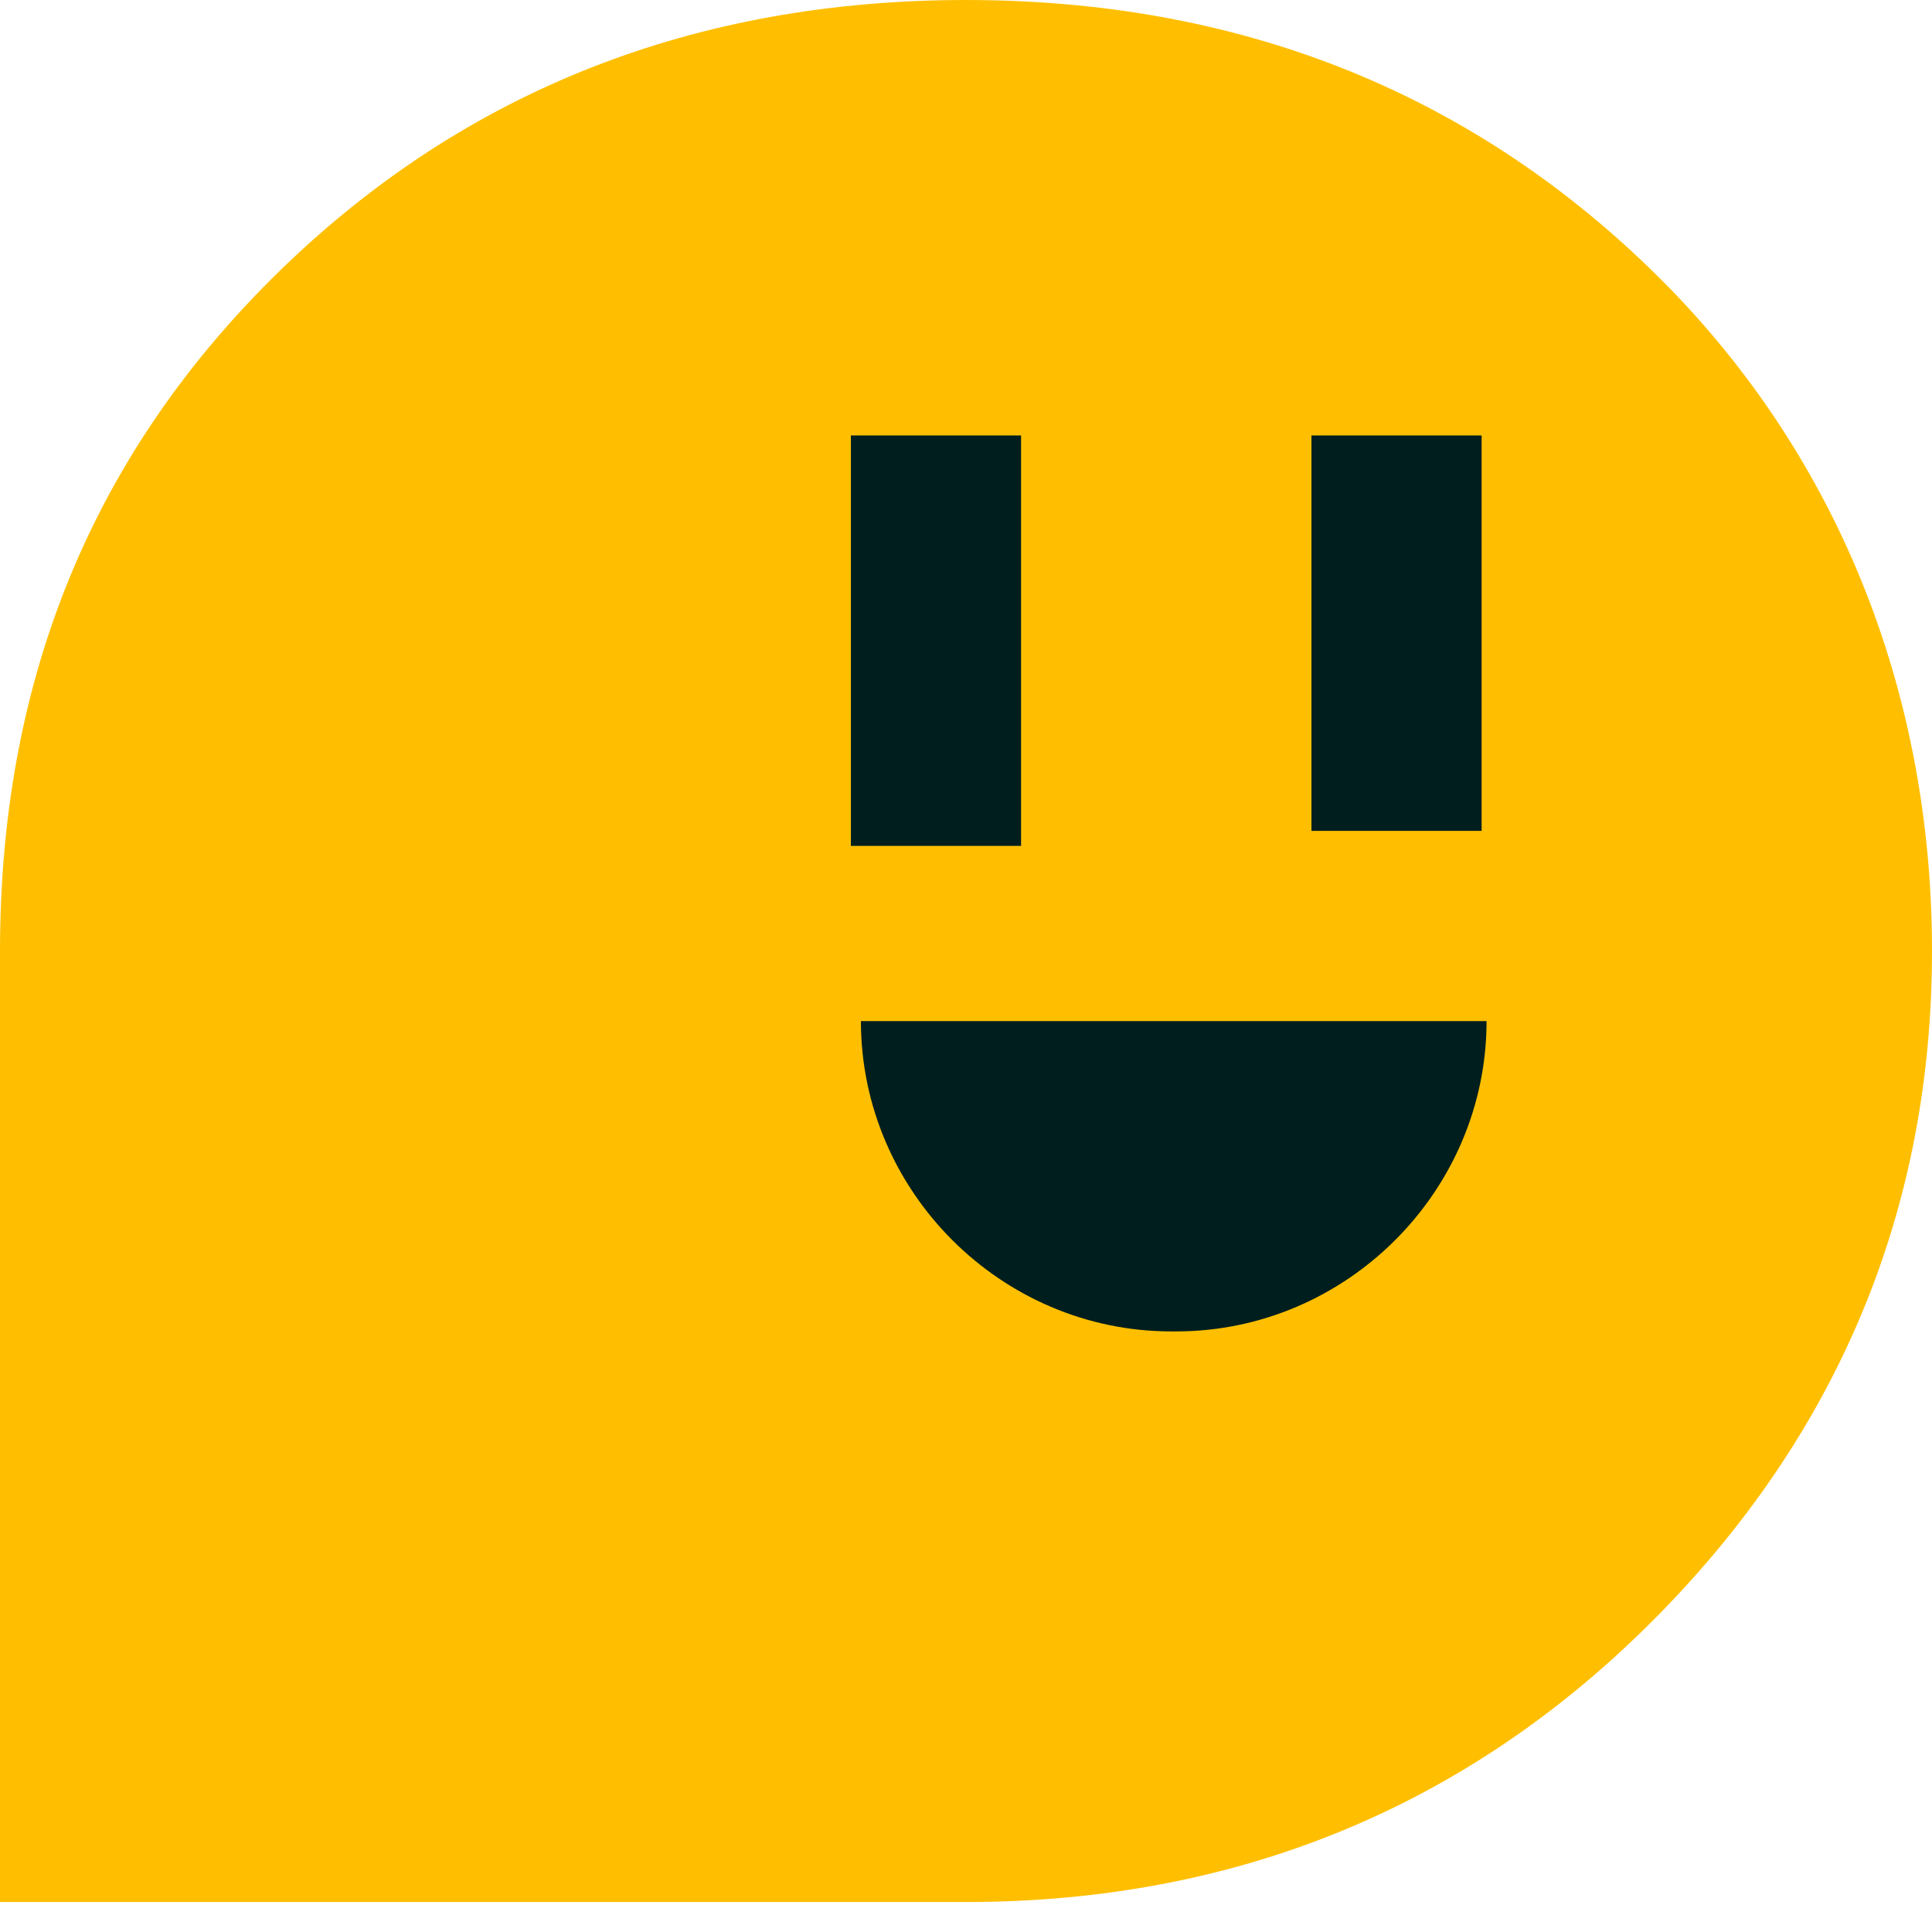 <svg width="360" height="355" viewBox="0 0 360 355" fill="none" xmlns="http://www.w3.org/2000/svg">
<path d="M307.772 50.363C273.264 16.788 230.363 0 180 0C129.637 0 86.736 16.788 52.228 50.363C17.72 83.938 0 125.907 0 177.202V354.404H177.202C177.202 354.404 179.067 354.404 180 354.404C230.363 354.404 273.264 336.684 307.772 302.176C342.28 267.668 360 225.7 360 177.202C360 128.705 342.28 83.938 307.772 50.363Z" fill="#FFBF00"/>
<path d="M276.079 81.14H244.369V154.818H276.079V81.14Z" fill="#001E1D"/>
<path d="M190.261 81.14H158.551V157.616H190.261V81.14Z" fill="#001E1D"/>
<path d="M218.243 248.082C186.533 248.082 160.419 221.968 160.419 190.258H276.999C276.999 221.968 250.885 248.082 219.175 248.082H218.243Z" fill="#001E1D"/>
</svg>
